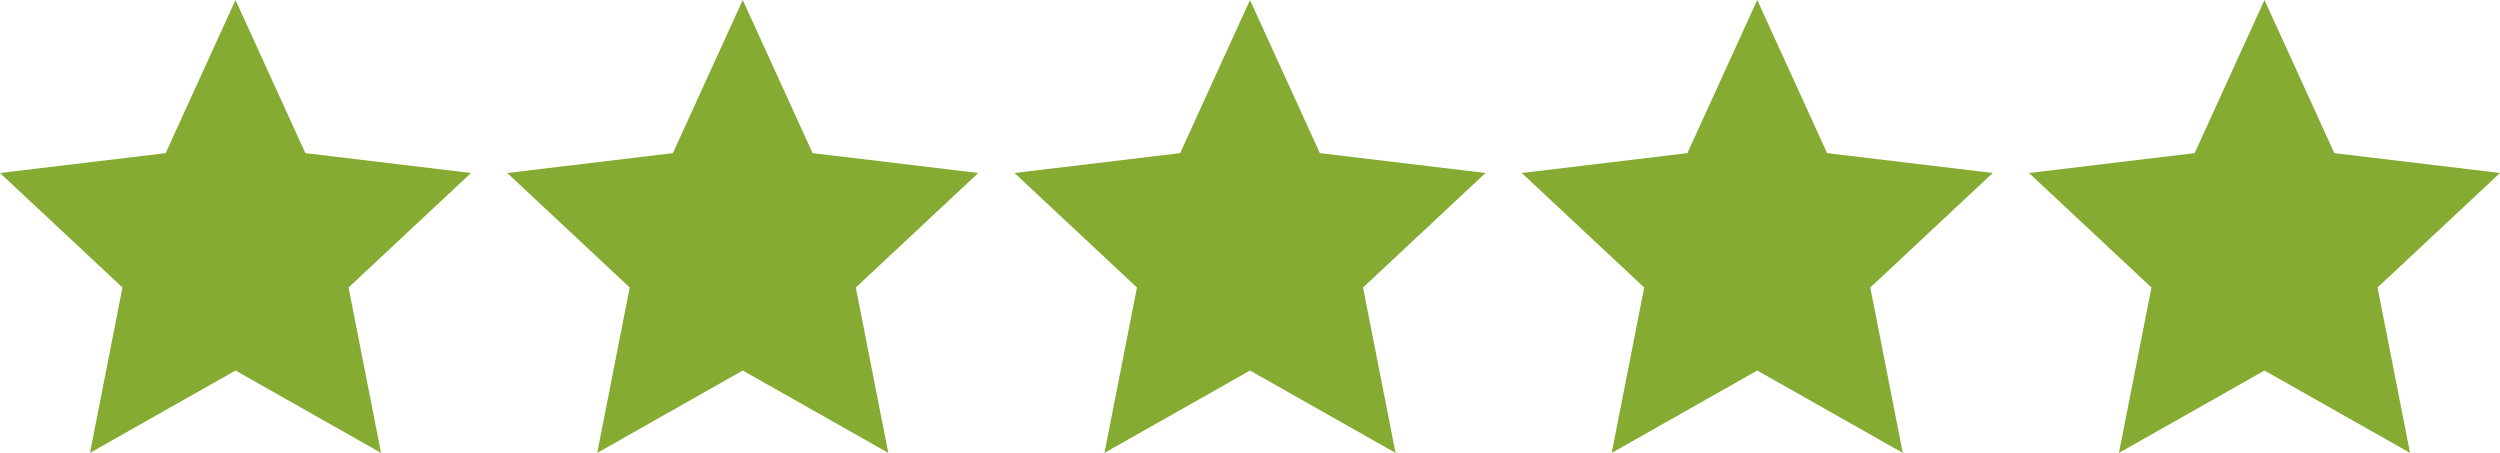 <svg width="138" height="25" viewBox="0 0 138 25" fill="none" xmlns="http://www.w3.org/2000/svg">
<path d="M13 20.453L4.966 25L6.76 15.87L0 9.549L9.144 8.453L13 0L16.856 8.453L26 9.549L19.24 15.87L21.034 25L13 20.453Z" fill="#85AB32"/>
<path d="M41 20.453L32.966 25L34.76 15.87L28 9.549L37.144 8.453L41 0L44.856 8.453L54 9.549L47.24 15.87L49.034 25L41 20.453Z" fill="#85AB32"/>
<path d="M69 20.453L60.966 25L62.76 15.87L56 9.549L65.144 8.453L69 0L72.856 8.453L82 9.549L75.24 15.87L77.034 25L69 20.453Z" fill="#85AB32"/>
<path d="M97 20.453L88.966 25L90.76 15.87L84 9.549L93.144 8.453L97 0L100.856 8.453L110 9.549L103.24 15.87L105.034 25L97 20.453Z" fill="#85AB32"/>
<path d="M125 20.453L116.966 25L118.76 15.87L112 9.549L121.144 8.453L125 0L128.856 8.453L138 9.549L131.24 15.87L133.034 25L125 20.453Z" fill="#85AB32"/>
</svg>

